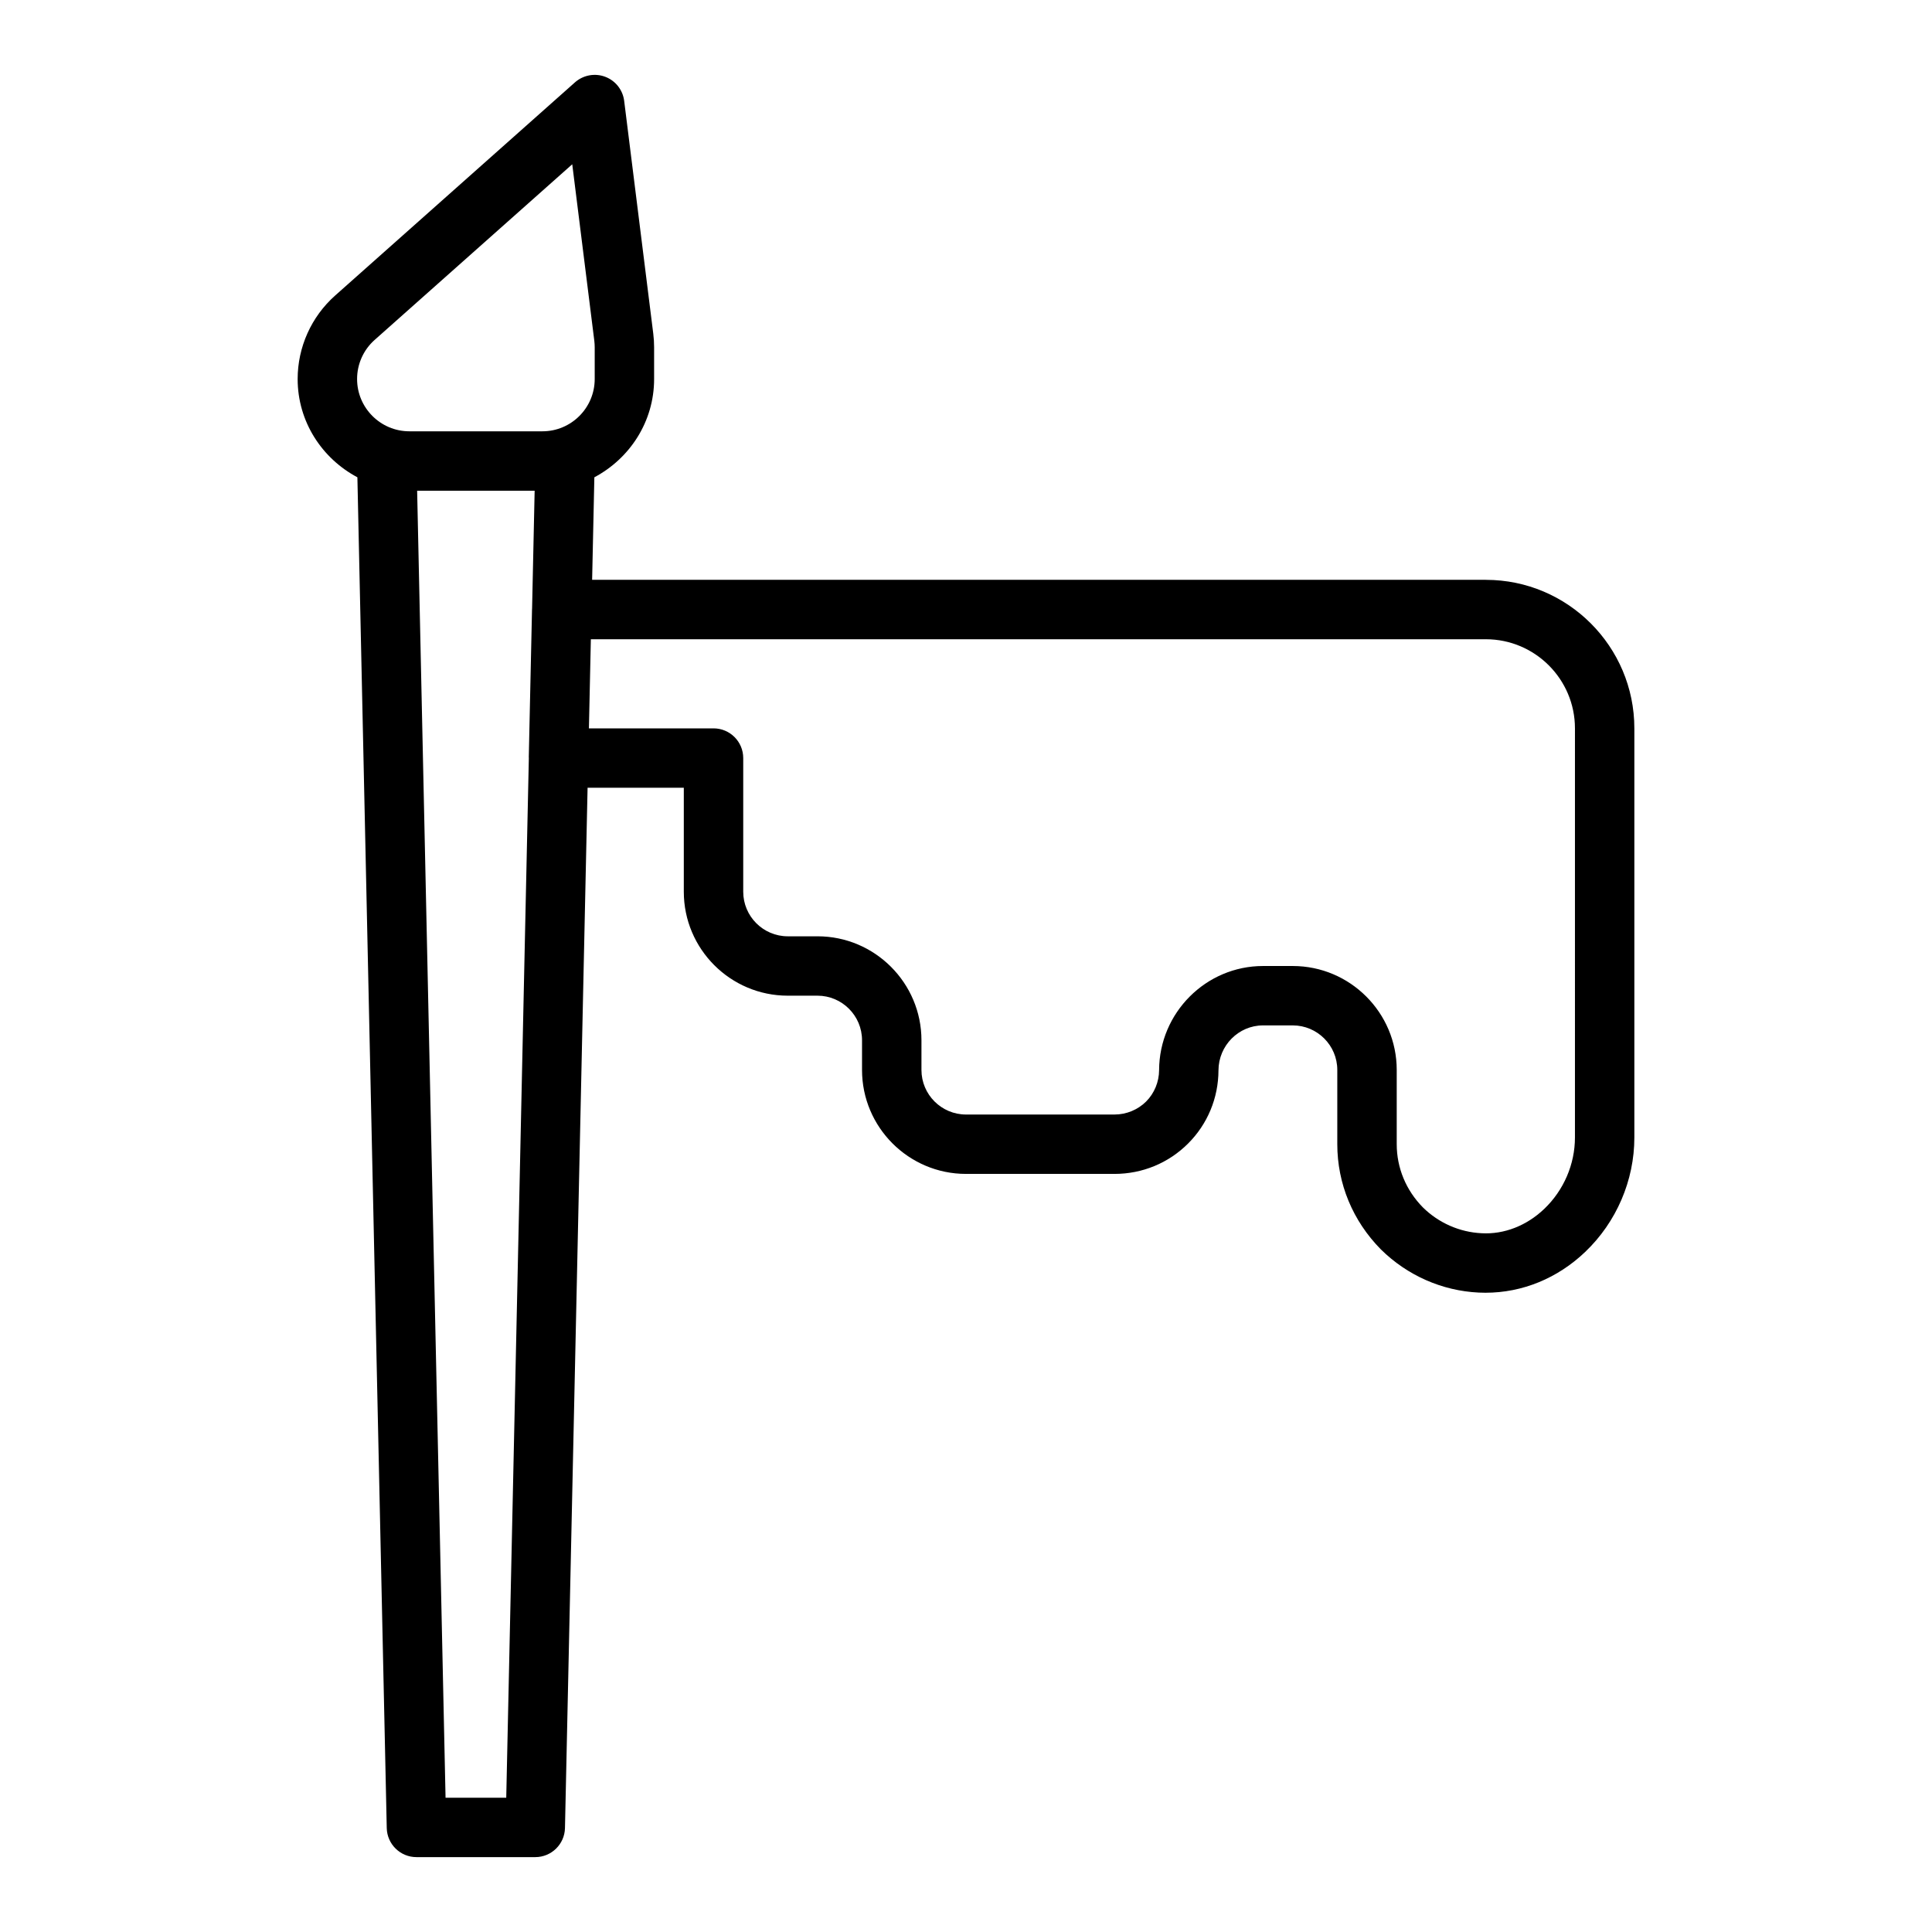 <?xml version="1.0" encoding="UTF-8"?>
<!-- Uploaded to: ICON Repo, www.svgrepo.com, Generator: ICON Repo Mixer Tools -->
<svg fill="#000000" width="800px" height="800px" version="1.1" viewBox="144 144 512 512" xmlns="http://www.w3.org/2000/svg">
 <path d="m537.76 297.66h-236.84l0.59-27.172c9.367-4.977 15.836-14.719 15.836-26.043v-8.406c0-1.227-0.078-2.457-0.23-3.672l-7.703-61.633c-0.359-2.902-2.301-5.363-5.039-6.391-2.719-1.023-5.809-0.457-8.004 1.484l-63.555 56.496c-6.312 5.609-9.934 13.676-9.934 22.121 0 11.324 6.465 21.066 15.832 26.043l7.781 357.97c0.098 4.277 3.59 7.699 7.871 7.699h31.488c4.281 0 7.777-3.422 7.871-7.703l5.992-275.69h25.5v27.551c0 15.191 12.363 27.551 27.551 27.551h7.871c6.512 0 11.809 5.297 11.809 11.809v7.871c0 15.191 12.363 27.551 27.551 27.551h39.359c7.375 0 14.301-2.859 19.5-8.051 5.164-5.164 8.027-12.055 8.051-19.391 0.027-6.57 5.324-11.914 11.809-11.914h7.871c6.512 0 11.809 5.297 11.809 11.809v19.68c0 10.426 4.074 20.301 11.555 27.883 7.004 6.906 16.211 10.965 25.918 11.434 0.602 0.027 1.195 0.043 1.797 0.043 9.742 0 19.07-3.801 26.422-10.816 8.281-7.894 13.031-18.945 13.031-30.32v-108.43c0-21.699-17.656-39.359-39.359-39.359zm-294.48-63.574 52.371-46.551 5.848 46.785c0.066 0.566 0.105 1.145 0.105 1.719v8.406c0 7.641-6.215 13.855-13.855 13.855h-35.262c-7.641 0-13.855-6.215-13.855-13.855-0.004-3.957 1.691-7.734 4.648-10.359zm18.797 386.33-7.531-346.37h31.141l-0.68 31.262c0 0.02-0.012 0.035-0.012 0.055l-0.863 39.359c0 0.035 0.02 0.066 0.02 0.102l-5.992 275.59zm299.3-174.96c0 7.09-2.973 13.988-8.148 18.926-4.66 4.438-10.613 6.781-16.598 6.438-5.836-0.281-11.383-2.738-15.543-6.84-4.477-4.535-6.941-10.484-6.941-16.746v-19.68c0-15.191-12.363-27.551-27.551-27.551h-7.871c-15.133 0-27.496 12.379-27.551 27.602-0.012 3.109-1.266 6.141-3.438 8.312-2.191 2.188-5.242 3.445-8.371 3.445h-39.359c-6.512 0-11.809-5.297-11.809-11.809v-7.871c0-15.191-12.363-27.551-27.551-27.551h-7.871c-6.512 0-11.809-5.297-11.809-11.809v-35.426c0-4.348-3.523-7.871-7.871-7.871h-33.023l0.512-23.617h237.18c13.023 0 23.617 10.594 23.617 23.617z"/>
</svg>